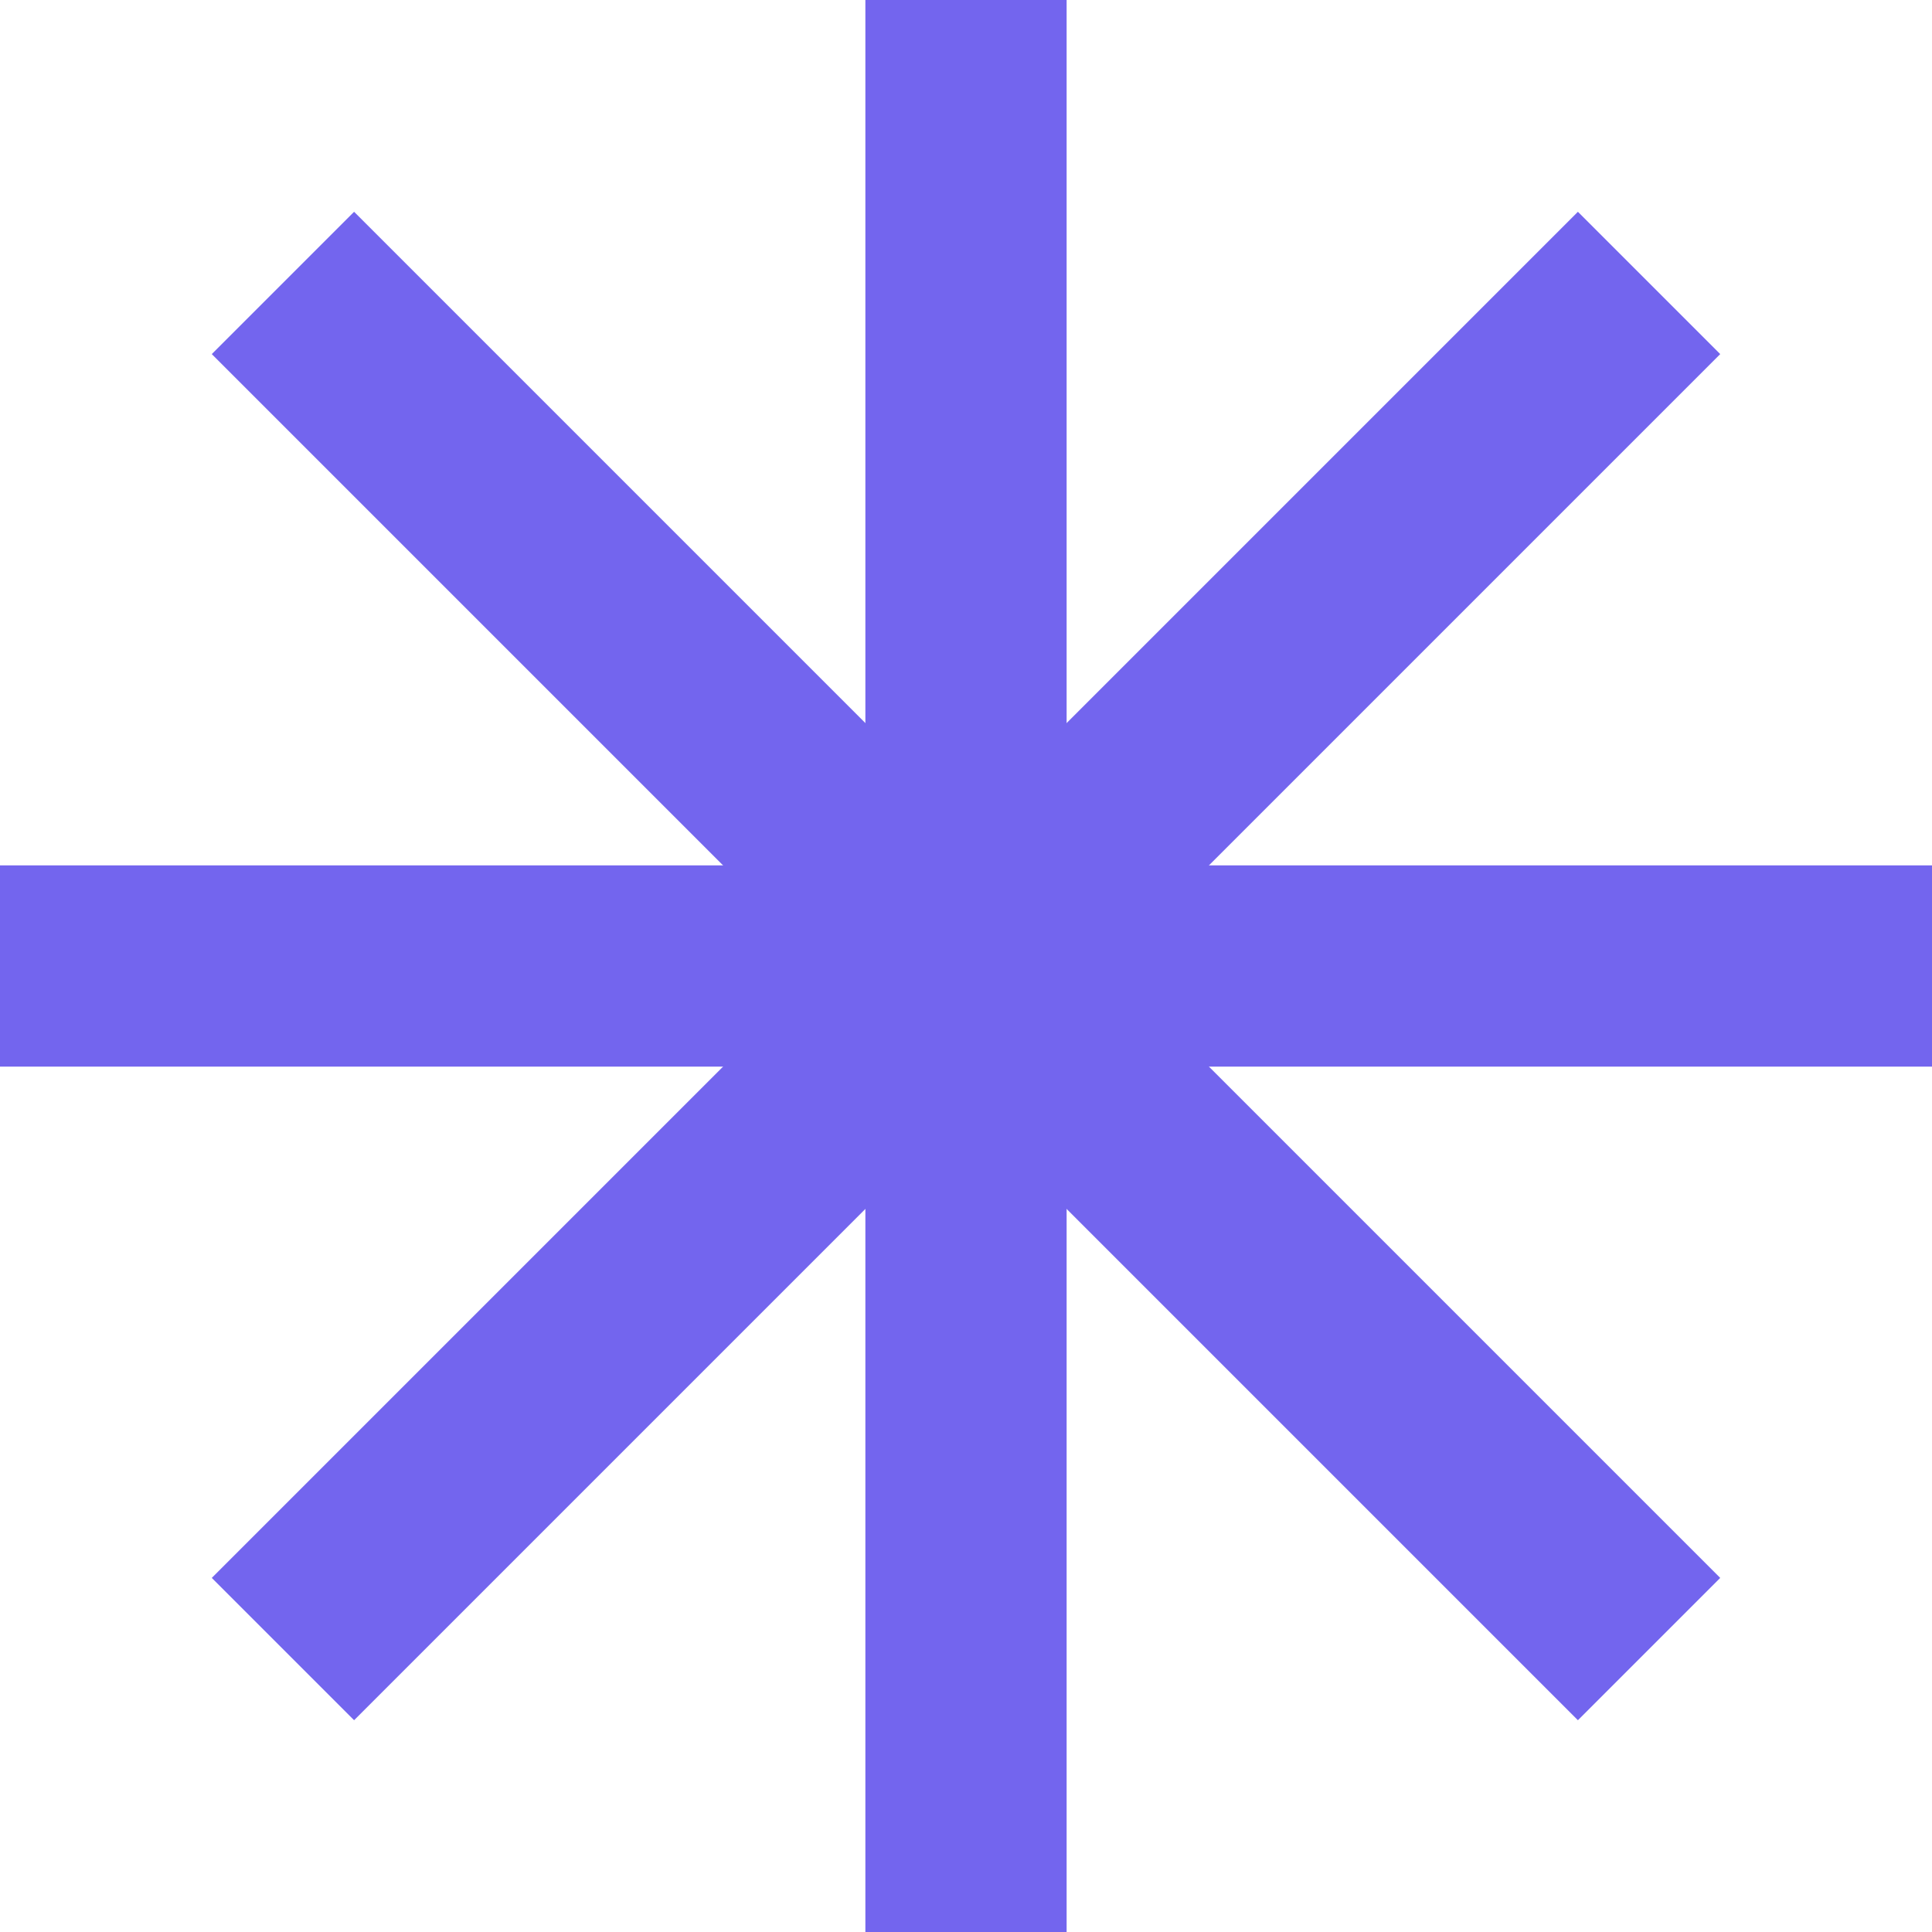 <?xml version="1.0" encoding="UTF-8"?> <svg xmlns="http://www.w3.org/2000/svg" width="904" height="904" viewBox="0 0 904 904" fill="none"><path d="M0 404.917H904V499.083H0V404.917Z" fill="#7365EE"></path><path d="M499.083 4.11616e-06L499.083 904H404.917L404.917 0L499.083 4.11616e-06Z" fill="#7365EE"></path><path d="M804.904 165.681L165.68 804.906L99.094 738.32L738.318 99.096L804.904 165.681Z" fill="#7365EE"></path><path d="M738.319 804.907L99.094 165.682L165.68 99.096L804.905 738.321L738.319 804.907Z" fill="#7365EE"></path></svg> 